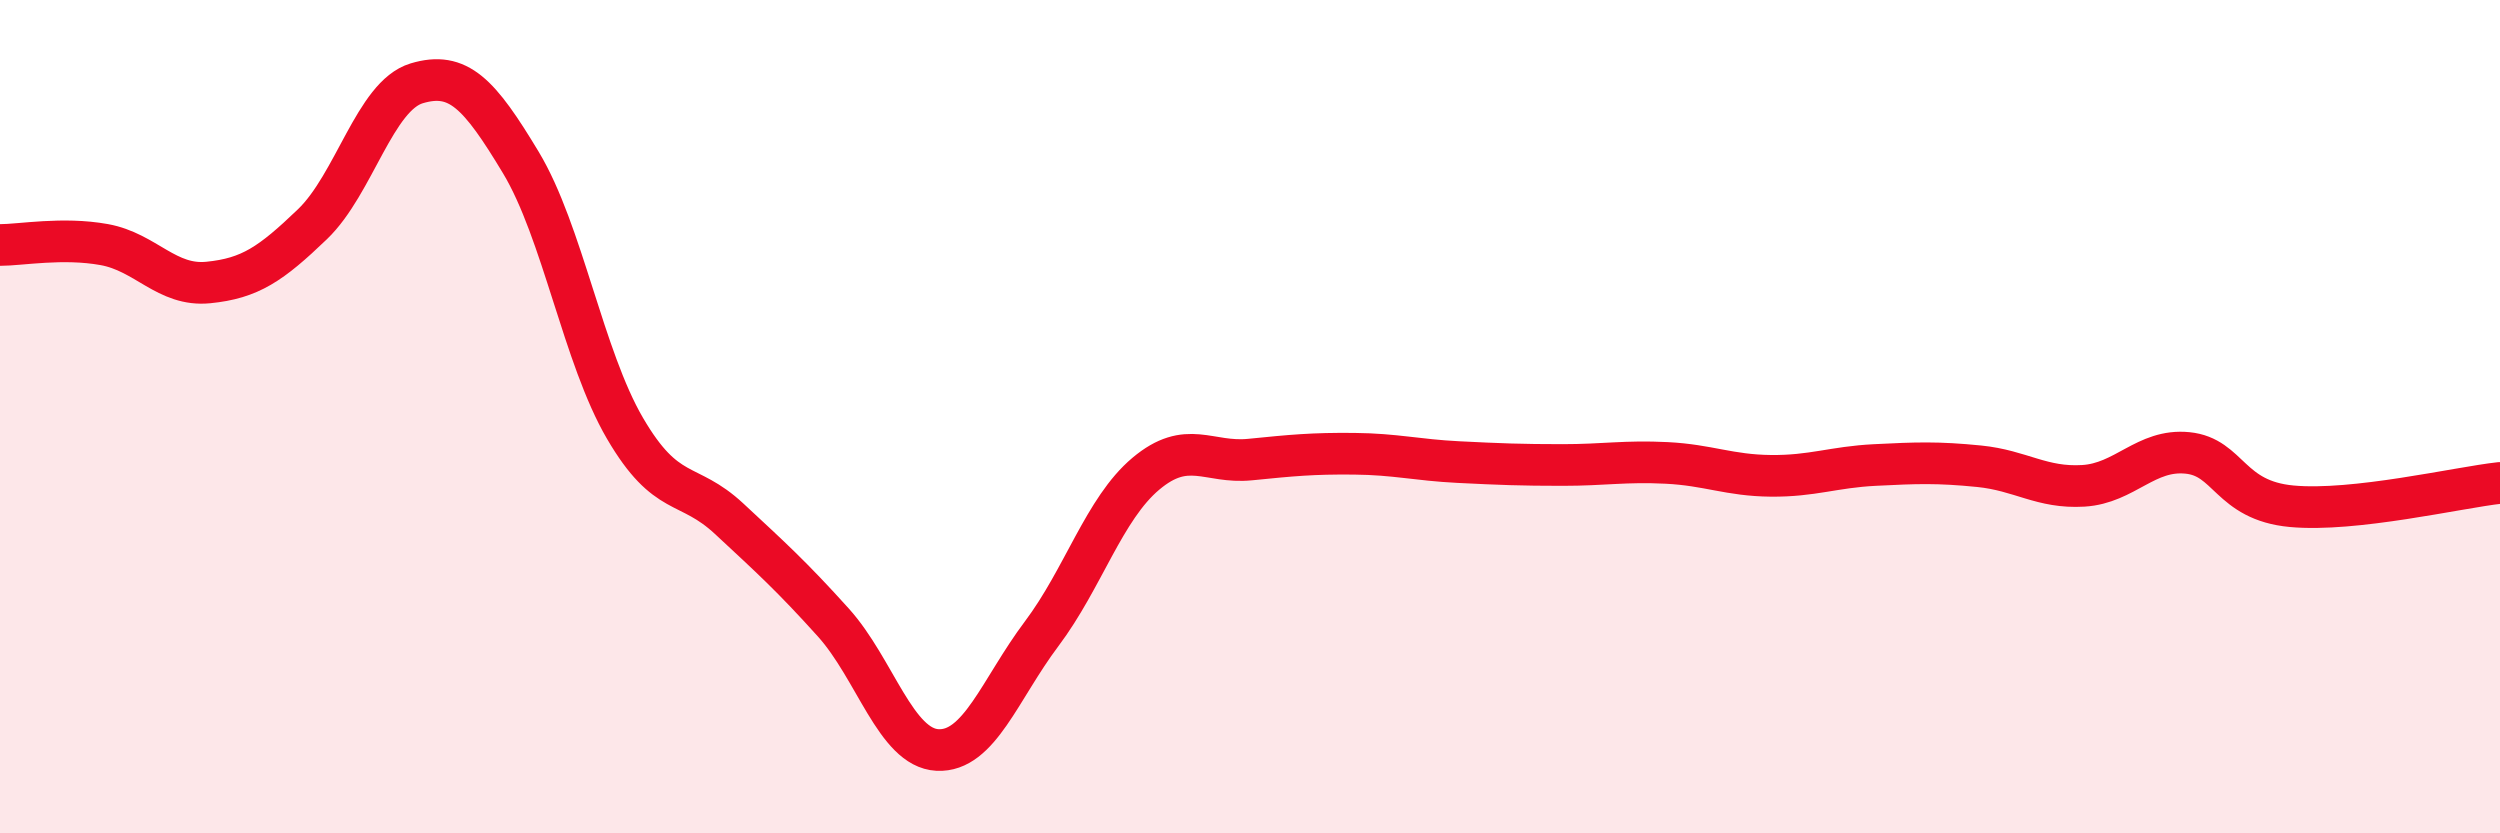 
    <svg width="60" height="20" viewBox="0 0 60 20" xmlns="http://www.w3.org/2000/svg">
      <path
        d="M 0,5.88 C 0.5,5.88 1.5,5.69 2.5,5.87 C 3.5,6.05 4,6.88 5,6.78 C 6,6.68 6.5,6.34 7.5,5.38 C 8.5,4.42 9,2.3 10,2 C 11,1.7 11.5,2.24 12.5,3.9 C 13.5,5.56 14,8.57 15,10.28 C 16,11.99 16.5,11.52 17.5,12.45 C 18.5,13.38 19,13.83 20,14.94 C 21,16.05 21.5,17.95 22.5,18 C 23.5,18.05 24,16.54 25,15.21 C 26,13.88 26.5,12.21 27.5,11.37 C 28.5,10.53 29,11.13 30,11.03 C 31,10.93 31.5,10.88 32.5,10.89 C 33.5,10.9 34,11.04 35,11.09 C 36,11.14 36.5,11.16 37.5,11.16 C 38.5,11.16 39,11.06 40,11.11 C 41,11.16 41.5,11.41 42.5,11.42 C 43.5,11.43 44,11.21 45,11.16 C 46,11.11 46.5,11.09 47.5,11.19 C 48.5,11.29 49,11.72 50,11.66 C 51,11.6 51.5,10.77 52.5,10.87 C 53.5,10.97 53.5,12.01 55,12.15 C 56.5,12.29 59,11.7 60,11.59L60 20L0 20Z"
        fill="#EB0A25"
        opacity="0.1"
        stroke-linecap="round"
        stroke-linejoin="round"
      />
      <path
        d="M 0,5.88 C 0.5,5.88 1.5,5.69 2.5,5.87 C 3.5,6.05 4,6.88 5,6.78 C 6,6.68 6.5,6.34 7.5,5.38 C 8.5,4.42 9,2.3 10,2 C 11,1.7 11.5,2.24 12.5,3.9 C 13.5,5.56 14,8.57 15,10.28 C 16,11.99 16.5,11.52 17.5,12.45 C 18.5,13.38 19,13.83 20,14.94 C 21,16.05 21.5,17.95 22.5,18 C 23.5,18.05 24,16.54 25,15.21 C 26,13.88 26.5,12.21 27.5,11.37 C 28.5,10.53 29,11.13 30,11.03 C 31,10.93 31.5,10.88 32.5,10.89 C 33.5,10.9 34,11.04 35,11.09 C 36,11.14 36.5,11.16 37.5,11.16 C 38.5,11.16 39,11.06 40,11.11 C 41,11.16 41.5,11.41 42.5,11.42 C 43.5,11.43 44,11.21 45,11.16 C 46,11.11 46.5,11.09 47.5,11.19 C 48.5,11.29 49,11.72 50,11.66 C 51,11.6 51.5,10.77 52.5,10.87 C 53.5,10.97 53.5,12.01 55,12.15 C 56.5,12.29 59,11.7 60,11.59"
        stroke="#EB0A25"
        stroke-width="1"
        fill="none"
        stroke-linecap="round"
        stroke-linejoin="round"
      />
    </svg>
  